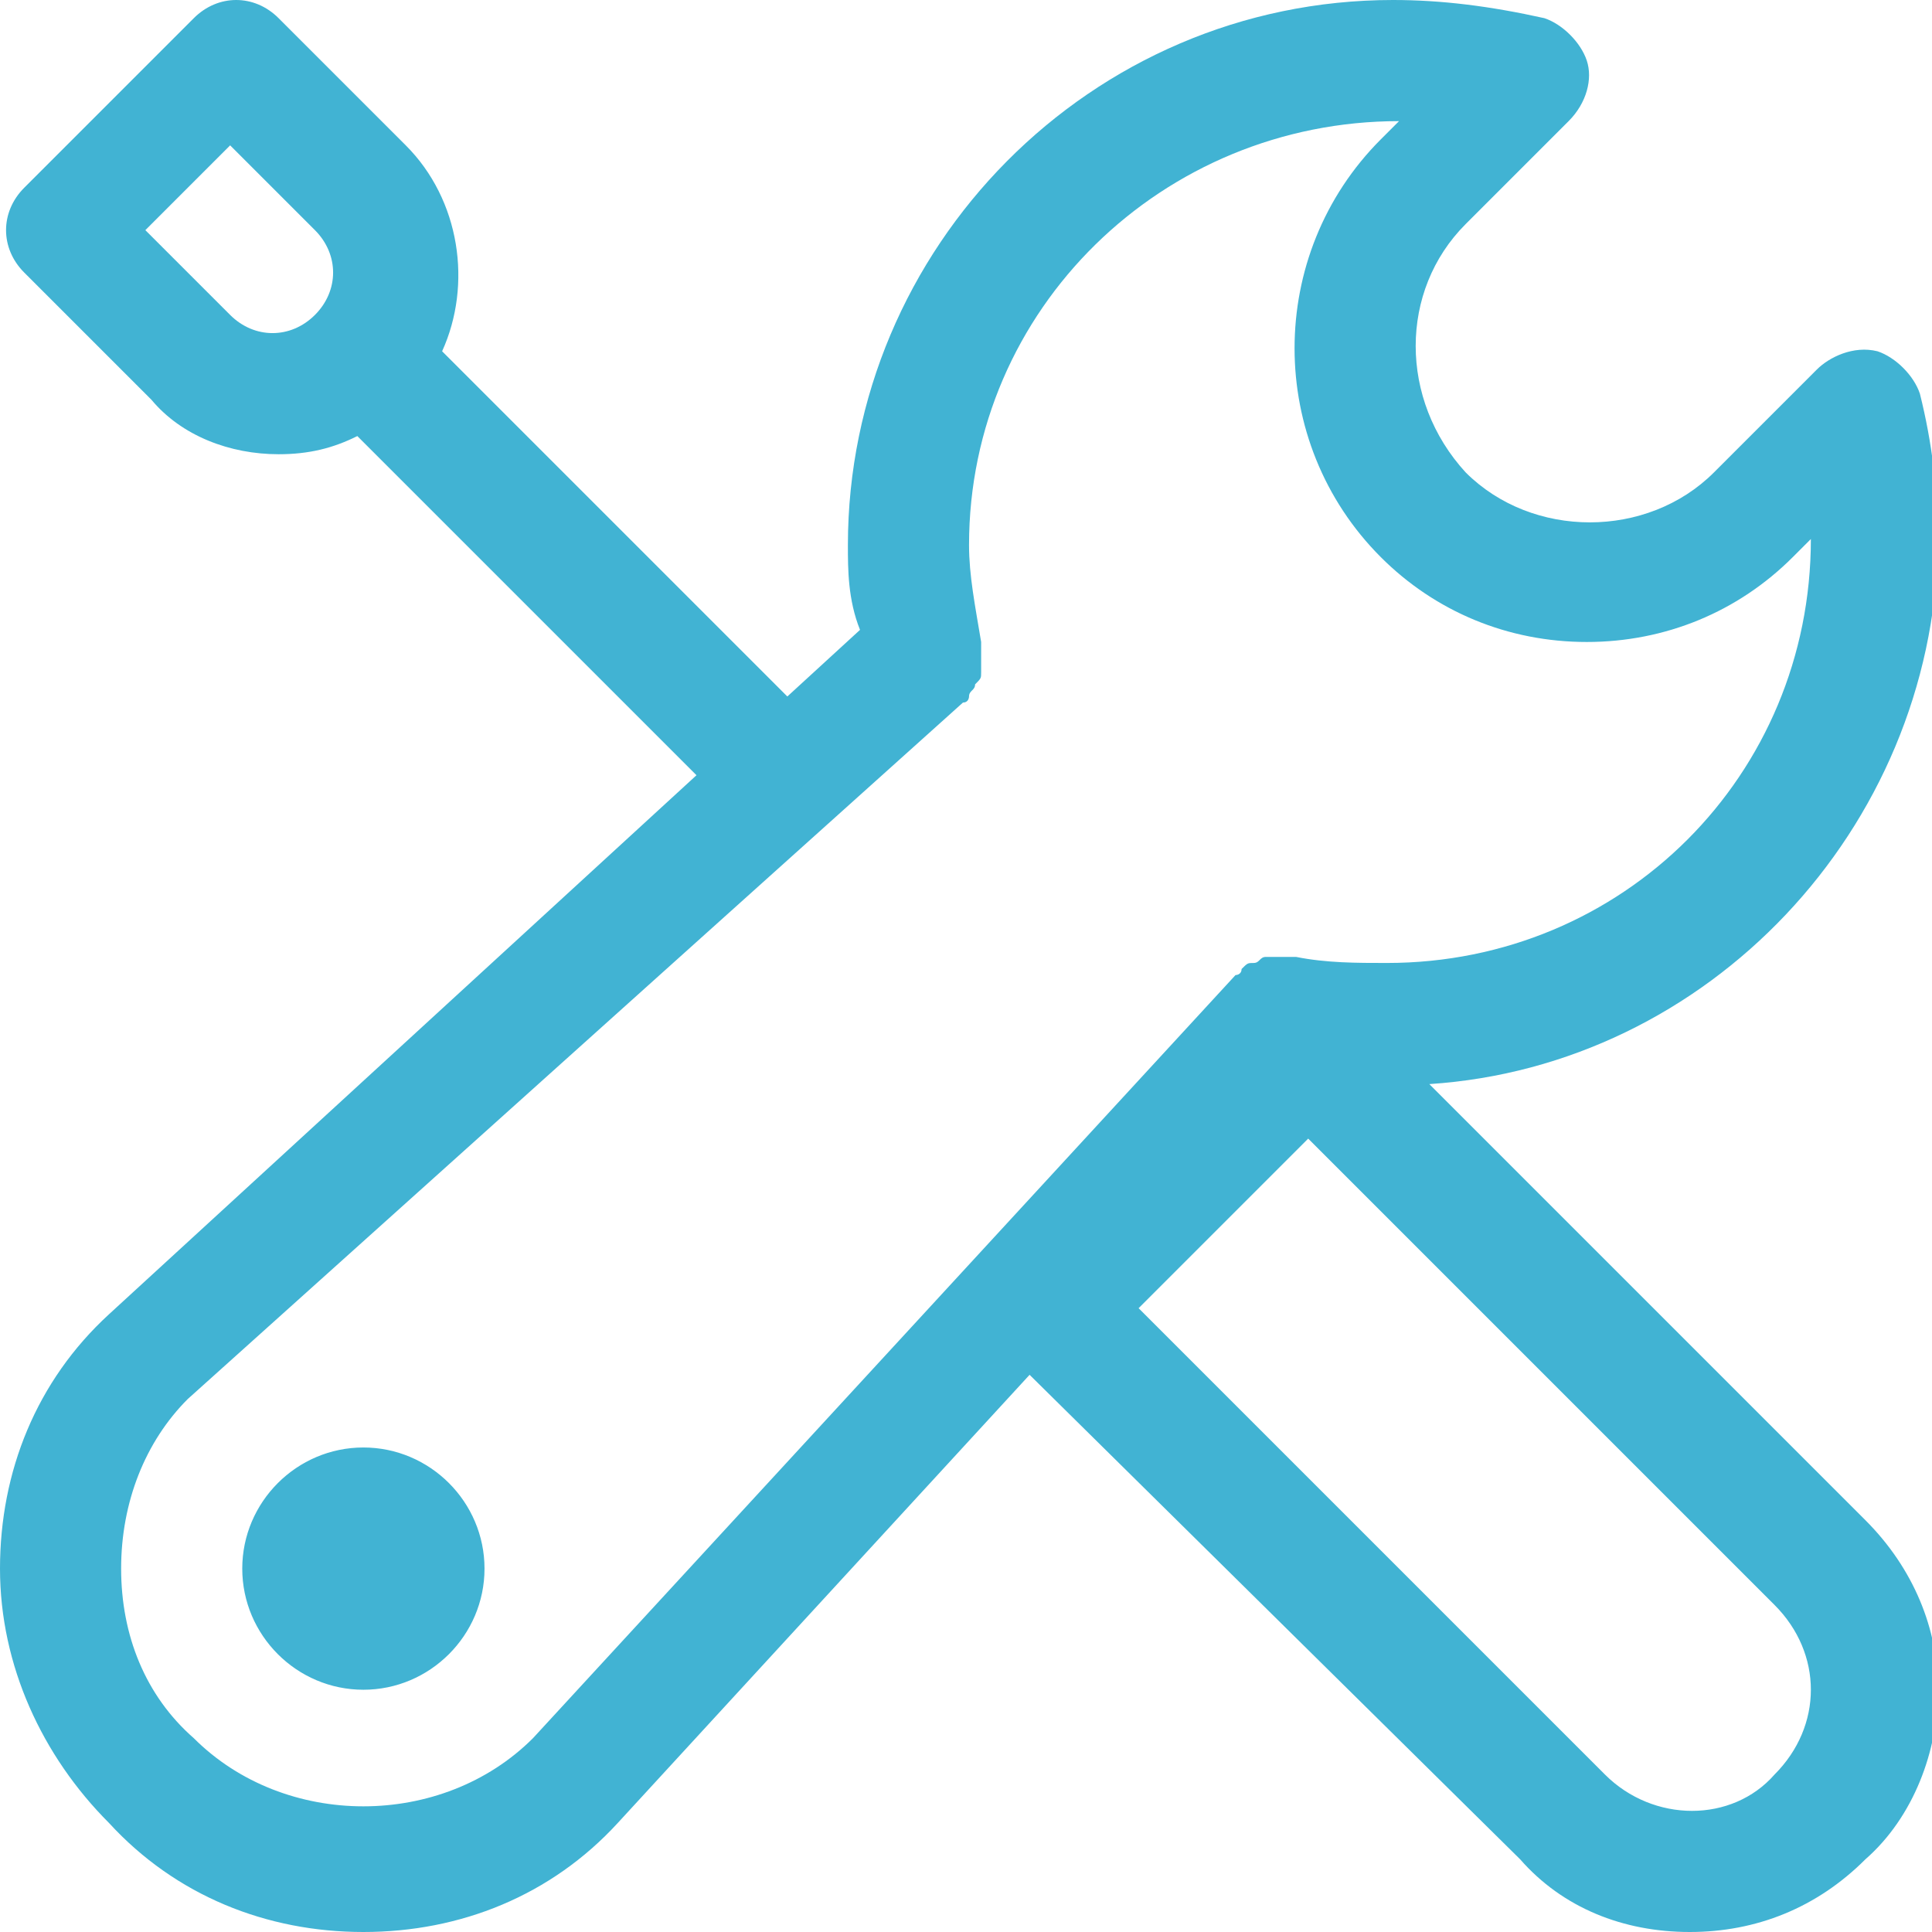 <?xml version="1.0" encoding="utf-8"?>
<!-- Generator: Adobe Illustrator 19.0.0, SVG Export Plug-In . SVG Version: 6.00 Build 0)  -->
<svg version="1.1" id="Layer_1" xmlns="http://www.w3.org/2000/svg" xmlns:xlink="http://www.w3.org/1999/xlink" x="0px" y="0px"
	 viewBox="-13 15.1 31.9 31.9" style="enable-background:new -13 15.1 31.9 31.9;" xml:space="preserve">
<style type="text/css">
	.st0{fill:#41B3D3;}
</style>
<path class="st0" d="M10.6,33l7.2,7.2c0.8,0.8,1.2,1.8,1.2,2.8s-0.4,2.1-1.2,2.8C17,46.6,16,47,14.9,47c-1.1,0-2.1-0.4-2.8-1.2
	L4,37.8l-6.8,7.4C-3.9,46.4-5.4,47-7,47c-1.6,0-3.1-0.6-4.2-1.8c-1.1-1.1-1.8-2.6-1.8-4.2c0-1.6,0.6-3.1,1.8-4.2l9.7-8.9l-5.6-5.6
	c-0.4,0.2-0.8,0.3-1.3,0.3c-0.8,0-1.6-0.3-2.1-0.9l-2.1-2.1c-0.4-0.4-0.4-1,0-1.4l2.8-2.8c0.4-0.4,1-0.4,1.4,0l2.1,2.1
	c0.9,0.9,1.1,2.3,0.6,3.4l5.7,5.7l1.2-1.1C1,25,1,24.5,1,24.1c0-4.9,4-9,9-9c0.8,0,1.6,0.1,2.5,0.3c0.3,0.1,0.6,0.4,0.7,0.7
	c0.1,0.3,0,0.7-0.3,1l-1.7,1.7c-1.1,1.1-1.1,2.9,0,4.1c1.1,1.1,3,1.1,4.1,0l1.7-1.7c0.2-0.2,0.6-0.4,1-0.3c0.3,0.1,0.6,0.4,0.7,0.7
	c0.2,0.8,0.3,1.6,0.3,2.5C18.9,28.8,15.2,32.7,10.6,33z M-7.8,18.9l-1.4-1.4l-1.4,1.4l1.4,1.4c0.4,0.4,1,0.4,1.4,0
	C-7.4,19.9-7.4,19.3-7.8,18.9z M13.5,44.4c0.8,0.8,2.1,0.8,2.8,0c0.4-0.4,0.6-0.9,0.6-1.4s-0.2-1-0.6-1.4l-7.7-7.7l-2.8,2.8
	L13.5,44.4z M16.9,24l-0.3,0.3c-0.9,0.9-2.1,1.4-3.4,1.4c-1.3,0-2.5-0.5-3.4-1.4c-1.9-1.9-1.9-5,0-6.9l0.3-0.3c-3.9,0-7.1,3.1-7.1,7
	c0,0.5,0.1,1,0.2,1.6c0,0,0,0.1,0,0.1c0,0.1,0,0.1,0,0.2c0,0.1,0,0.1,0,0.2c0,0.1,0,0.1-0.1,0.2c0,0.1-0.1,0.1-0.1,0.2
	c0,0,0,0.1-0.1,0.1L-9.9,38.2c-0.7,0.7-1.1,1.7-1.1,2.8c0,1.1,0.4,2.1,1.2,2.8c1.5,1.5,4.1,1.5,5.6,0L7.4,31.2c0,0,0.1,0,0.1-0.1
	C7.6,31,7.6,31,7.7,31c0.1,0,0.1-0.1,0.2-0.1c0.1,0,0.1,0,0.2,0c0.1,0,0.1,0,0.2,0c0,0,0.1,0,0.1,0C8.9,31,9.4,31,9.9,31
	C13.8,31,16.9,27.9,16.9,24C16.9,24,16.9,24,16.9,24z M-7,43c-1.1,0-2-0.9-2-2c0-1.1,0.9-2,2-2c1.1,0,2,0.9,2,2C-5,42.1-5.9,43-7,43
	z"/>
</svg>
